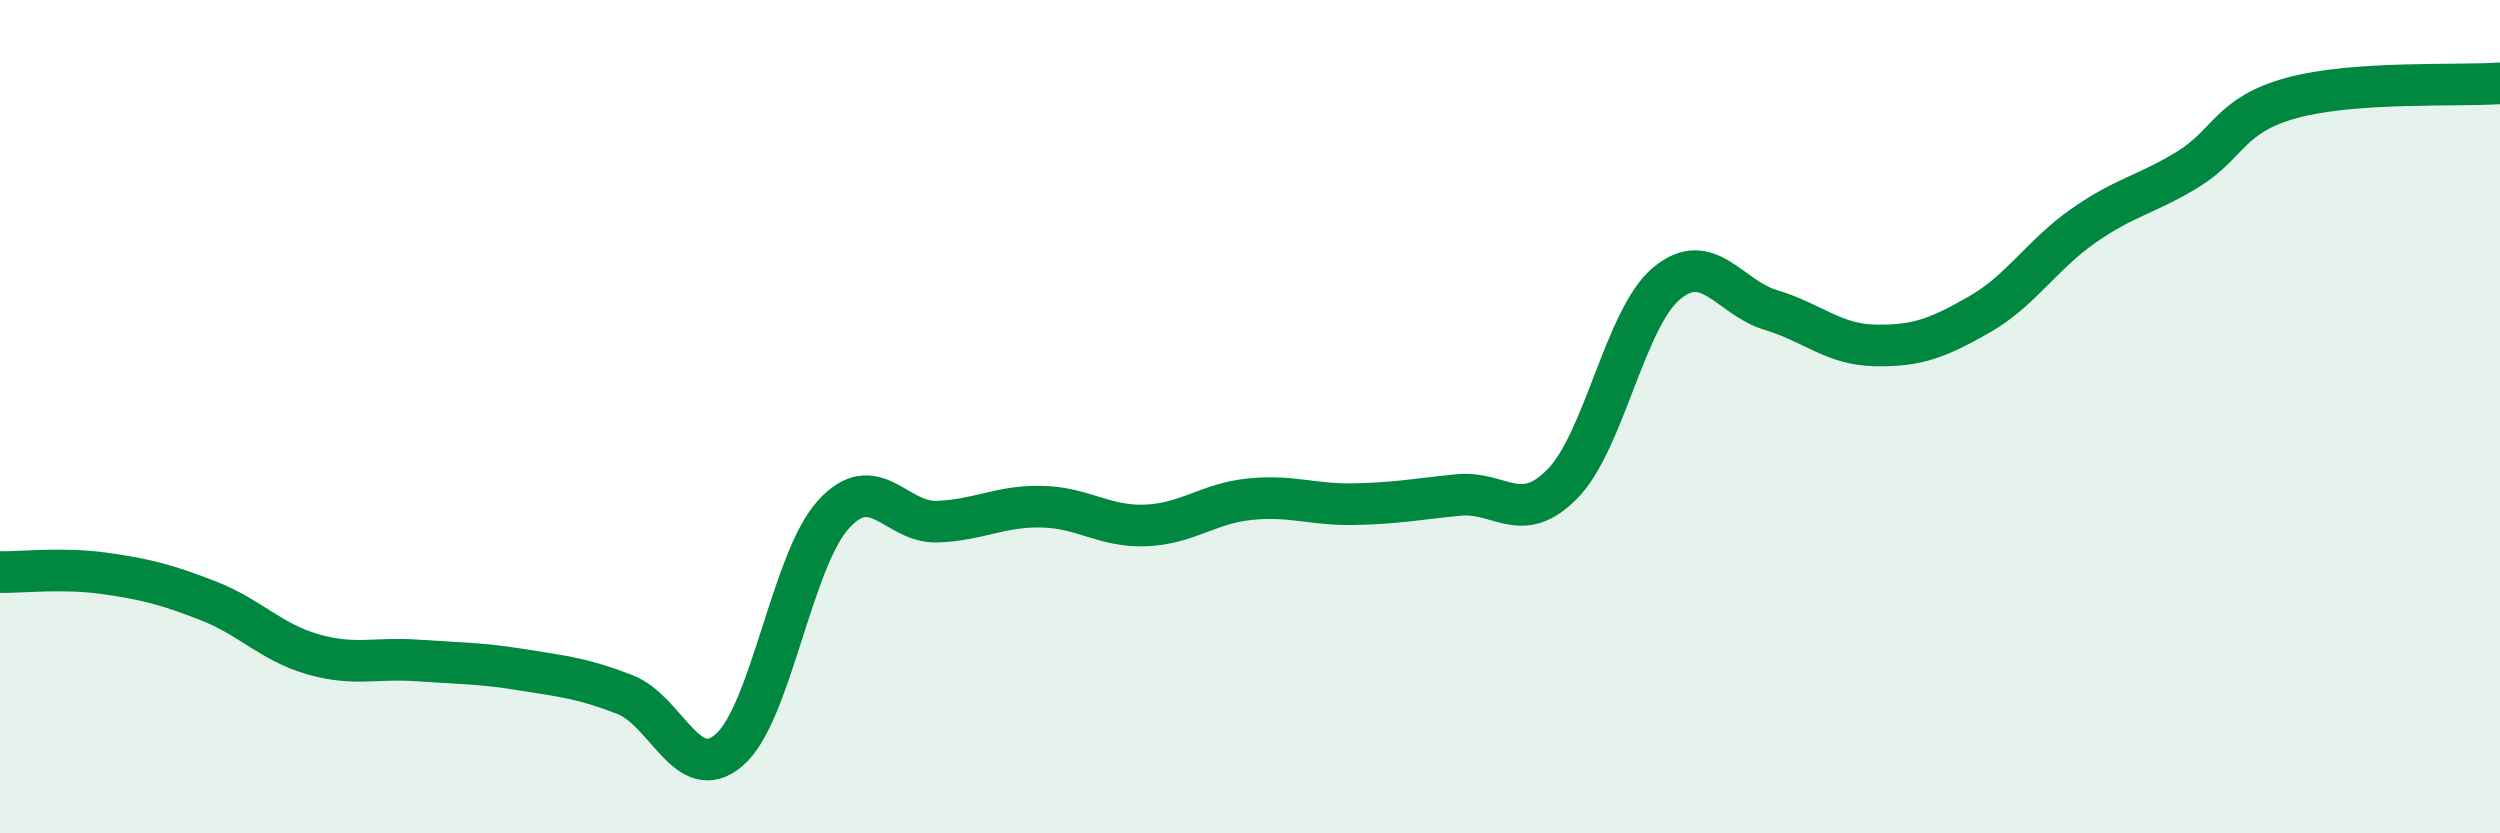 
    <svg width="60" height="20" viewBox="0 0 60 20" xmlns="http://www.w3.org/2000/svg">
      <path
        d="M 0,13.73 C 0.5,13.74 1.5,13.62 2.5,13.76 C 3.5,13.9 4,14.03 5,14.42 C 6,14.81 6.5,15.41 7.5,15.7 C 8.5,15.99 9,15.78 10,15.85 C 11,15.92 11.5,15.91 12.5,16.07 C 13.5,16.23 14,16.28 15,16.67 C 16,17.06 16.5,18.86 17.5,18 C 18.5,17.14 19,13.45 20,12.35 C 21,11.25 21.5,12.56 22.5,12.52 C 23.5,12.48 24,12.14 25,12.16 C 26,12.18 26.5,12.65 27.5,12.61 C 28.5,12.57 29,12.08 30,11.98 C 31,11.88 31.5,12.12 32.5,12.1 C 33.5,12.08 34,11.98 35,11.88 C 36,11.78 36.5,12.63 37.5,11.61 C 38.5,10.59 39,7.63 40,6.8 C 41,5.97 41.5,7.14 42.5,7.44 C 43.5,7.74 44,8.27 45,8.29 C 46,8.31 46.5,8.12 47.5,7.55 C 48.5,6.98 49,6.12 50,5.42 C 51,4.72 51.5,4.68 52.5,4.07 C 53.5,3.46 53.5,2.76 55,2.35 C 56.5,1.94 59,2.07 60,2L60 20L0 20Z"
        fill="#008740"
        opacity="0.1"
        stroke-linecap="round"
        stroke-linejoin="round"
      />
      <path
        d="M 0,13.73 C 0.5,13.74 1.5,13.62 2.5,13.76 C 3.5,13.9 4,14.03 5,14.42 C 6,14.81 6.5,15.41 7.5,15.7 C 8.5,15.99 9,15.78 10,15.85 C 11,15.92 11.5,15.91 12.5,16.07 C 13.5,16.23 14,16.28 15,16.67 C 16,17.06 16.5,18.86 17.5,18 C 18.5,17.14 19,13.45 20,12.35 C 21,11.25 21.5,12.56 22.5,12.52 C 23.5,12.48 24,12.14 25,12.16 C 26,12.18 26.5,12.65 27.5,12.61 C 28.5,12.57 29,12.08 30,11.98 C 31,11.88 31.5,12.12 32.5,12.1 C 33.5,12.08 34,11.98 35,11.88 C 36,11.78 36.5,12.63 37.5,11.61 C 38.5,10.59 39,7.63 40,6.8 C 41,5.97 41.5,7.14 42.5,7.44 C 43.5,7.74 44,8.27 45,8.29 C 46,8.31 46.5,8.12 47.5,7.55 C 48.5,6.98 49,6.12 50,5.42 C 51,4.72 51.5,4.68 52.5,4.07 C 53.5,3.46 53.5,2.76 55,2.35 C 56.5,1.94 59,2.07 60,2"
        stroke="#008740"
        stroke-width="1"
        fill="none"
        stroke-linecap="round"
        stroke-linejoin="round"
      />
    </svg>
  